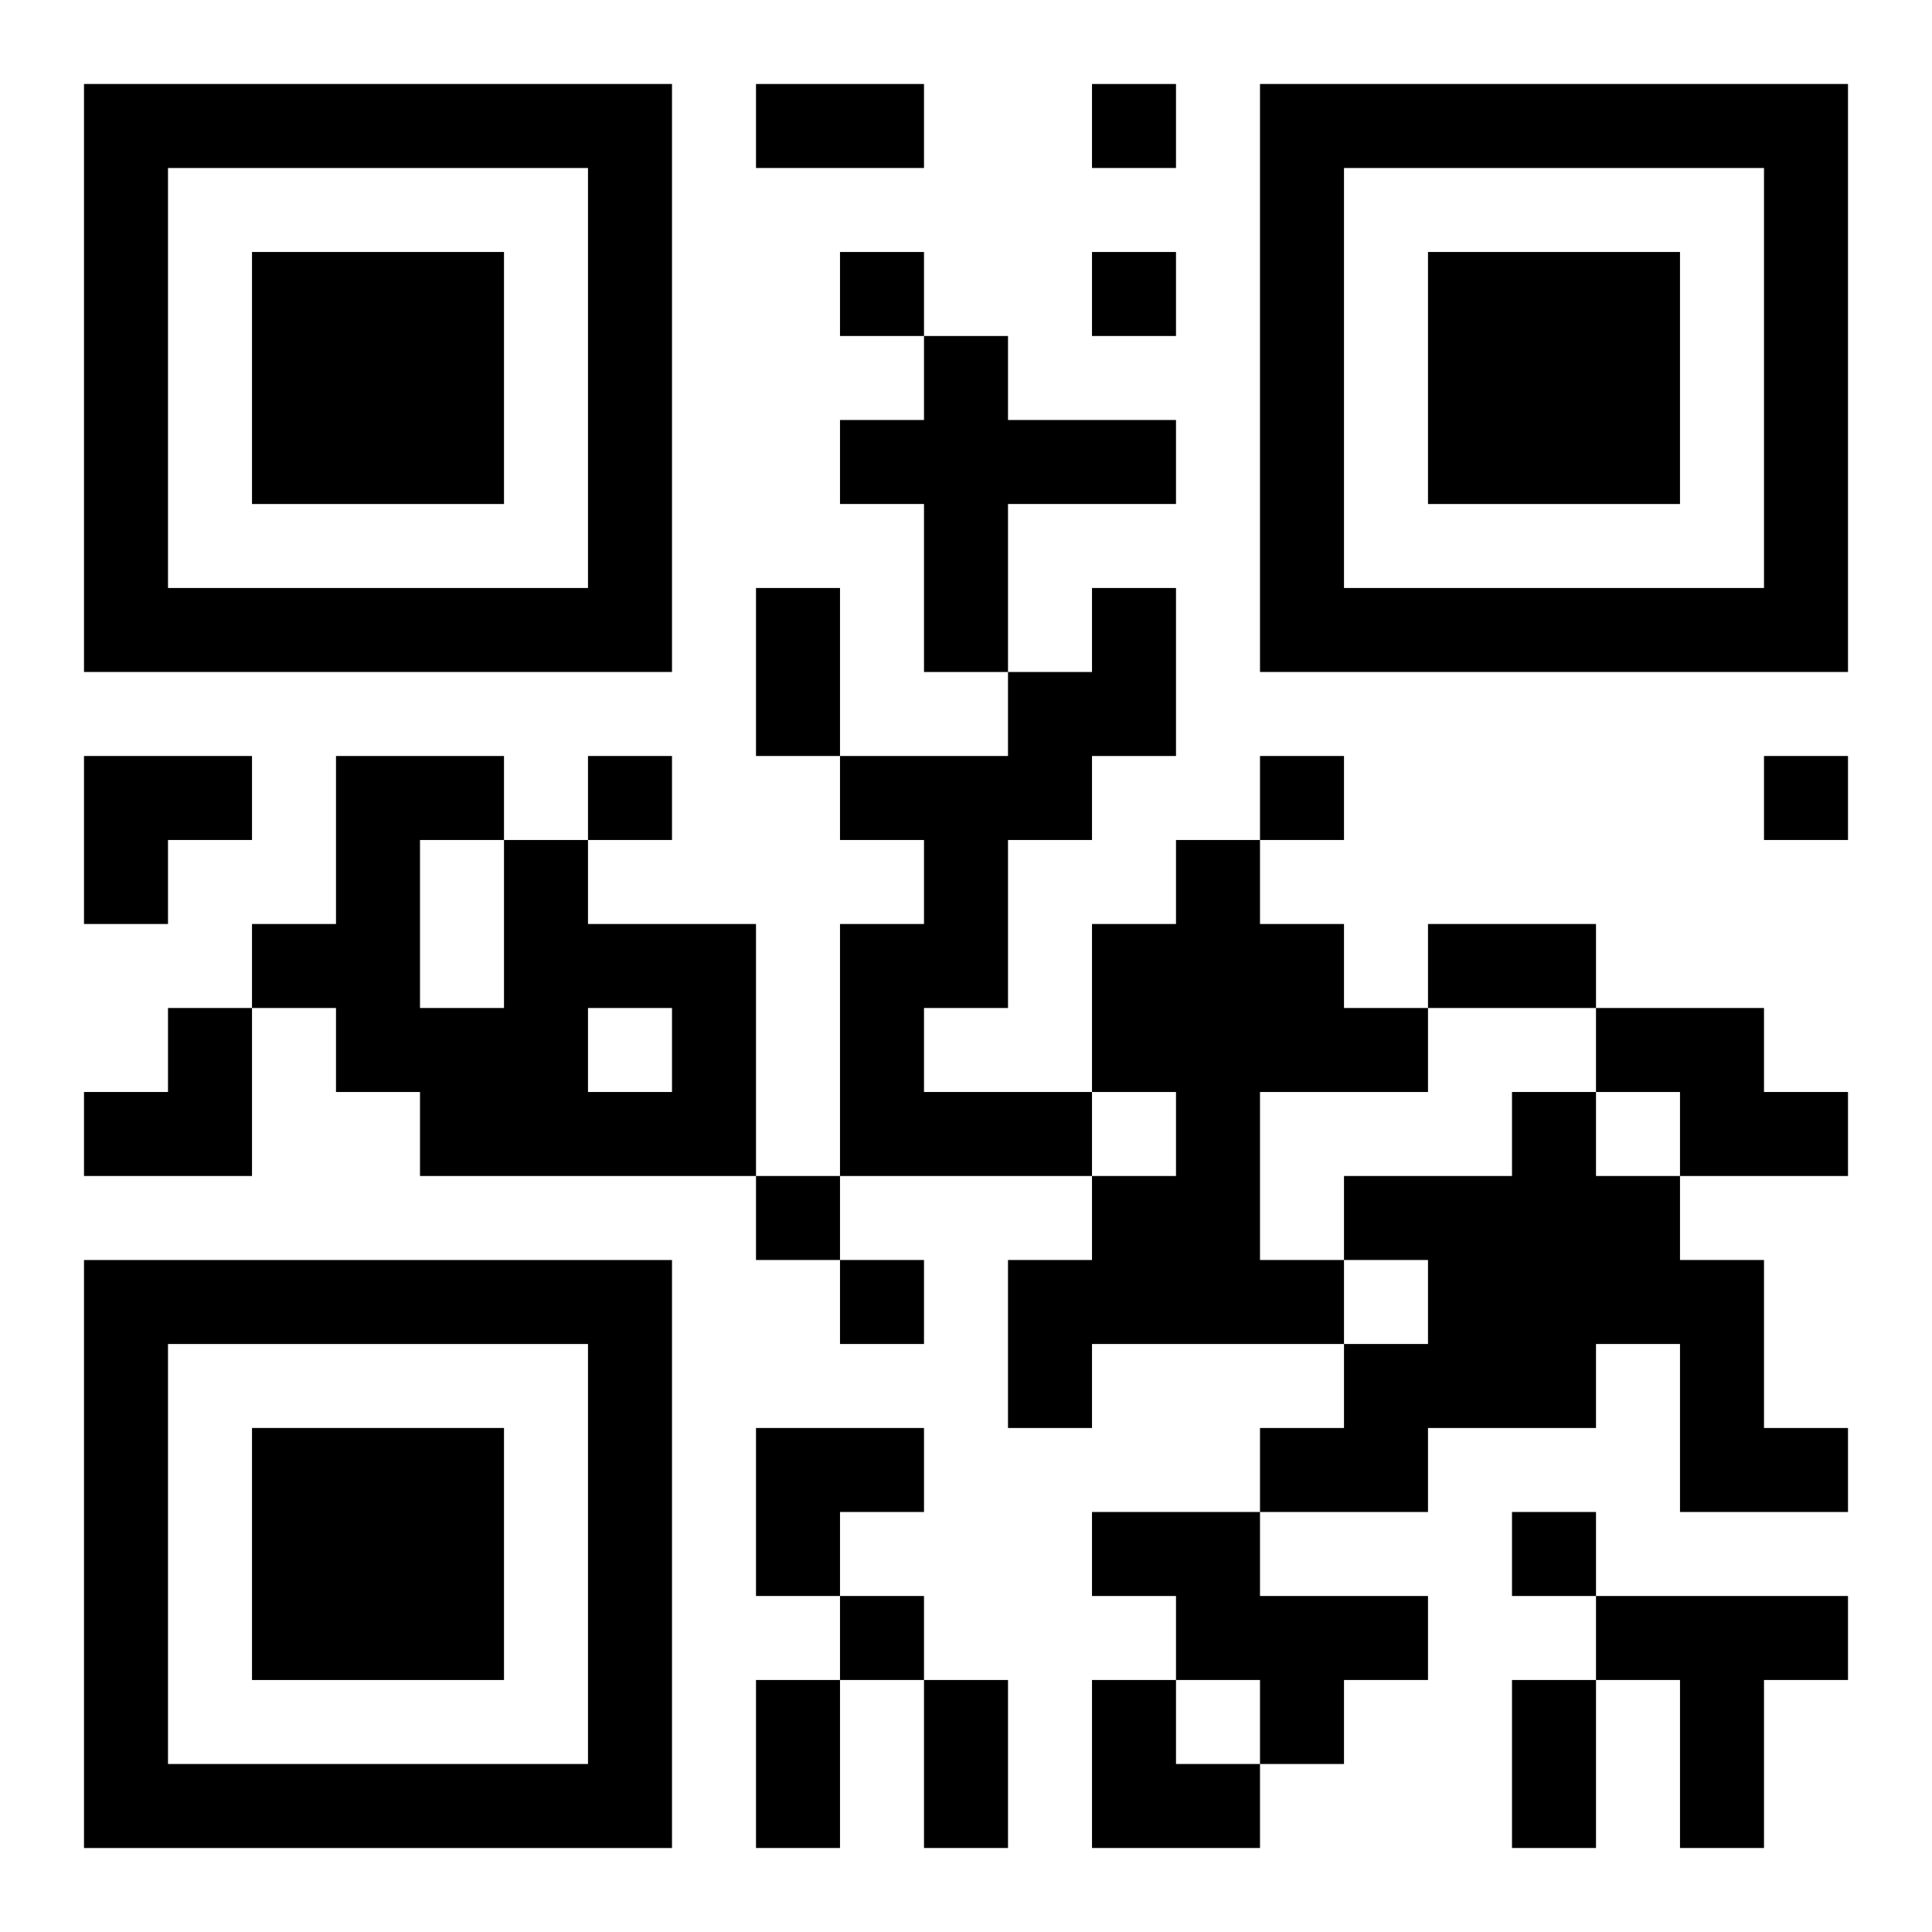 <?xml version="1.0" encoding="UTF-8"?>
<svg width="250" height="250" baseProfile="full" version="1.1" viewBox="-1 -1 23 23" xmlns="http://www.w3.org/2000/svg" xmlns:xlink="http://www.w3.org/1999/xlink"><symbol id="a"><path d="m0 7v7h7v-7h-7zm1 1h5v5h-5v-5zm1 1v3h3v-3h-3z"/></symbol><use y="-7" xlink:href="#a"/><use y="7" xlink:href="#a"/><use x="14" y="-7" xlink:href="#a"/><path d="m10 3h1v1h2v1h-2v2h-1v-2h-1v-1h1v-1m2 3h1v2h-1v1h-1v2h-1v1h2v1h-3v-3h1v-1h-1v-1h2v-1h1v-1m-7 3h1v1h2v3h-4v-1h-1v-1h-1v-1h1v-2h2v1m1 2v1h1v-1h-1m-2-2v2h1v-2h-1m9 0h1v1h1v1h1v1h-2v2h1v1h-3v1h-1v-2h1v-1h1v-1h-1v-2h1v-1m5 2h2v1h1v1h-2v-1h-1v-1m-1 1h1v1h1v1h1v2h1v1h-2v-2h-1v1h-2v1h-2v-1h1v-1h1v-1h-1v-1h2v-1m-5 5h2v1h2v1h-1v1h-1v-1h-1v-1h-1v-1m6 1h3v1h-1v2h-1v-2h-1v-1m-6-18v1h1v-1h-1m-3 2v1h1v-1h-1m3 0v1h1v-1h-1m-6 6v1h1v-1h-1m8 0v1h1v-1h-1m6 0v1h1v-1h-1m-12 5v1h1v-1h-1m1 1v1h1v-1h-1m8 3v1h1v-1h-1m-8 1v1h1v-1h-1m-1-18h2v1h-2v-1m0 6h1v2h-1v-2m8 4h2v1h-2v-1m-8 9h1v2h-1v-2m2 0h1v2h-1v-2m7 0h1v2h-1v-2m-17-11h2v1h-1v1h-1zm0 3m1 0h1v2h-2v-1h1zm7 5h2v1h-1v1h-1zm4 3h1v1h1v1h-2z"/></svg>
